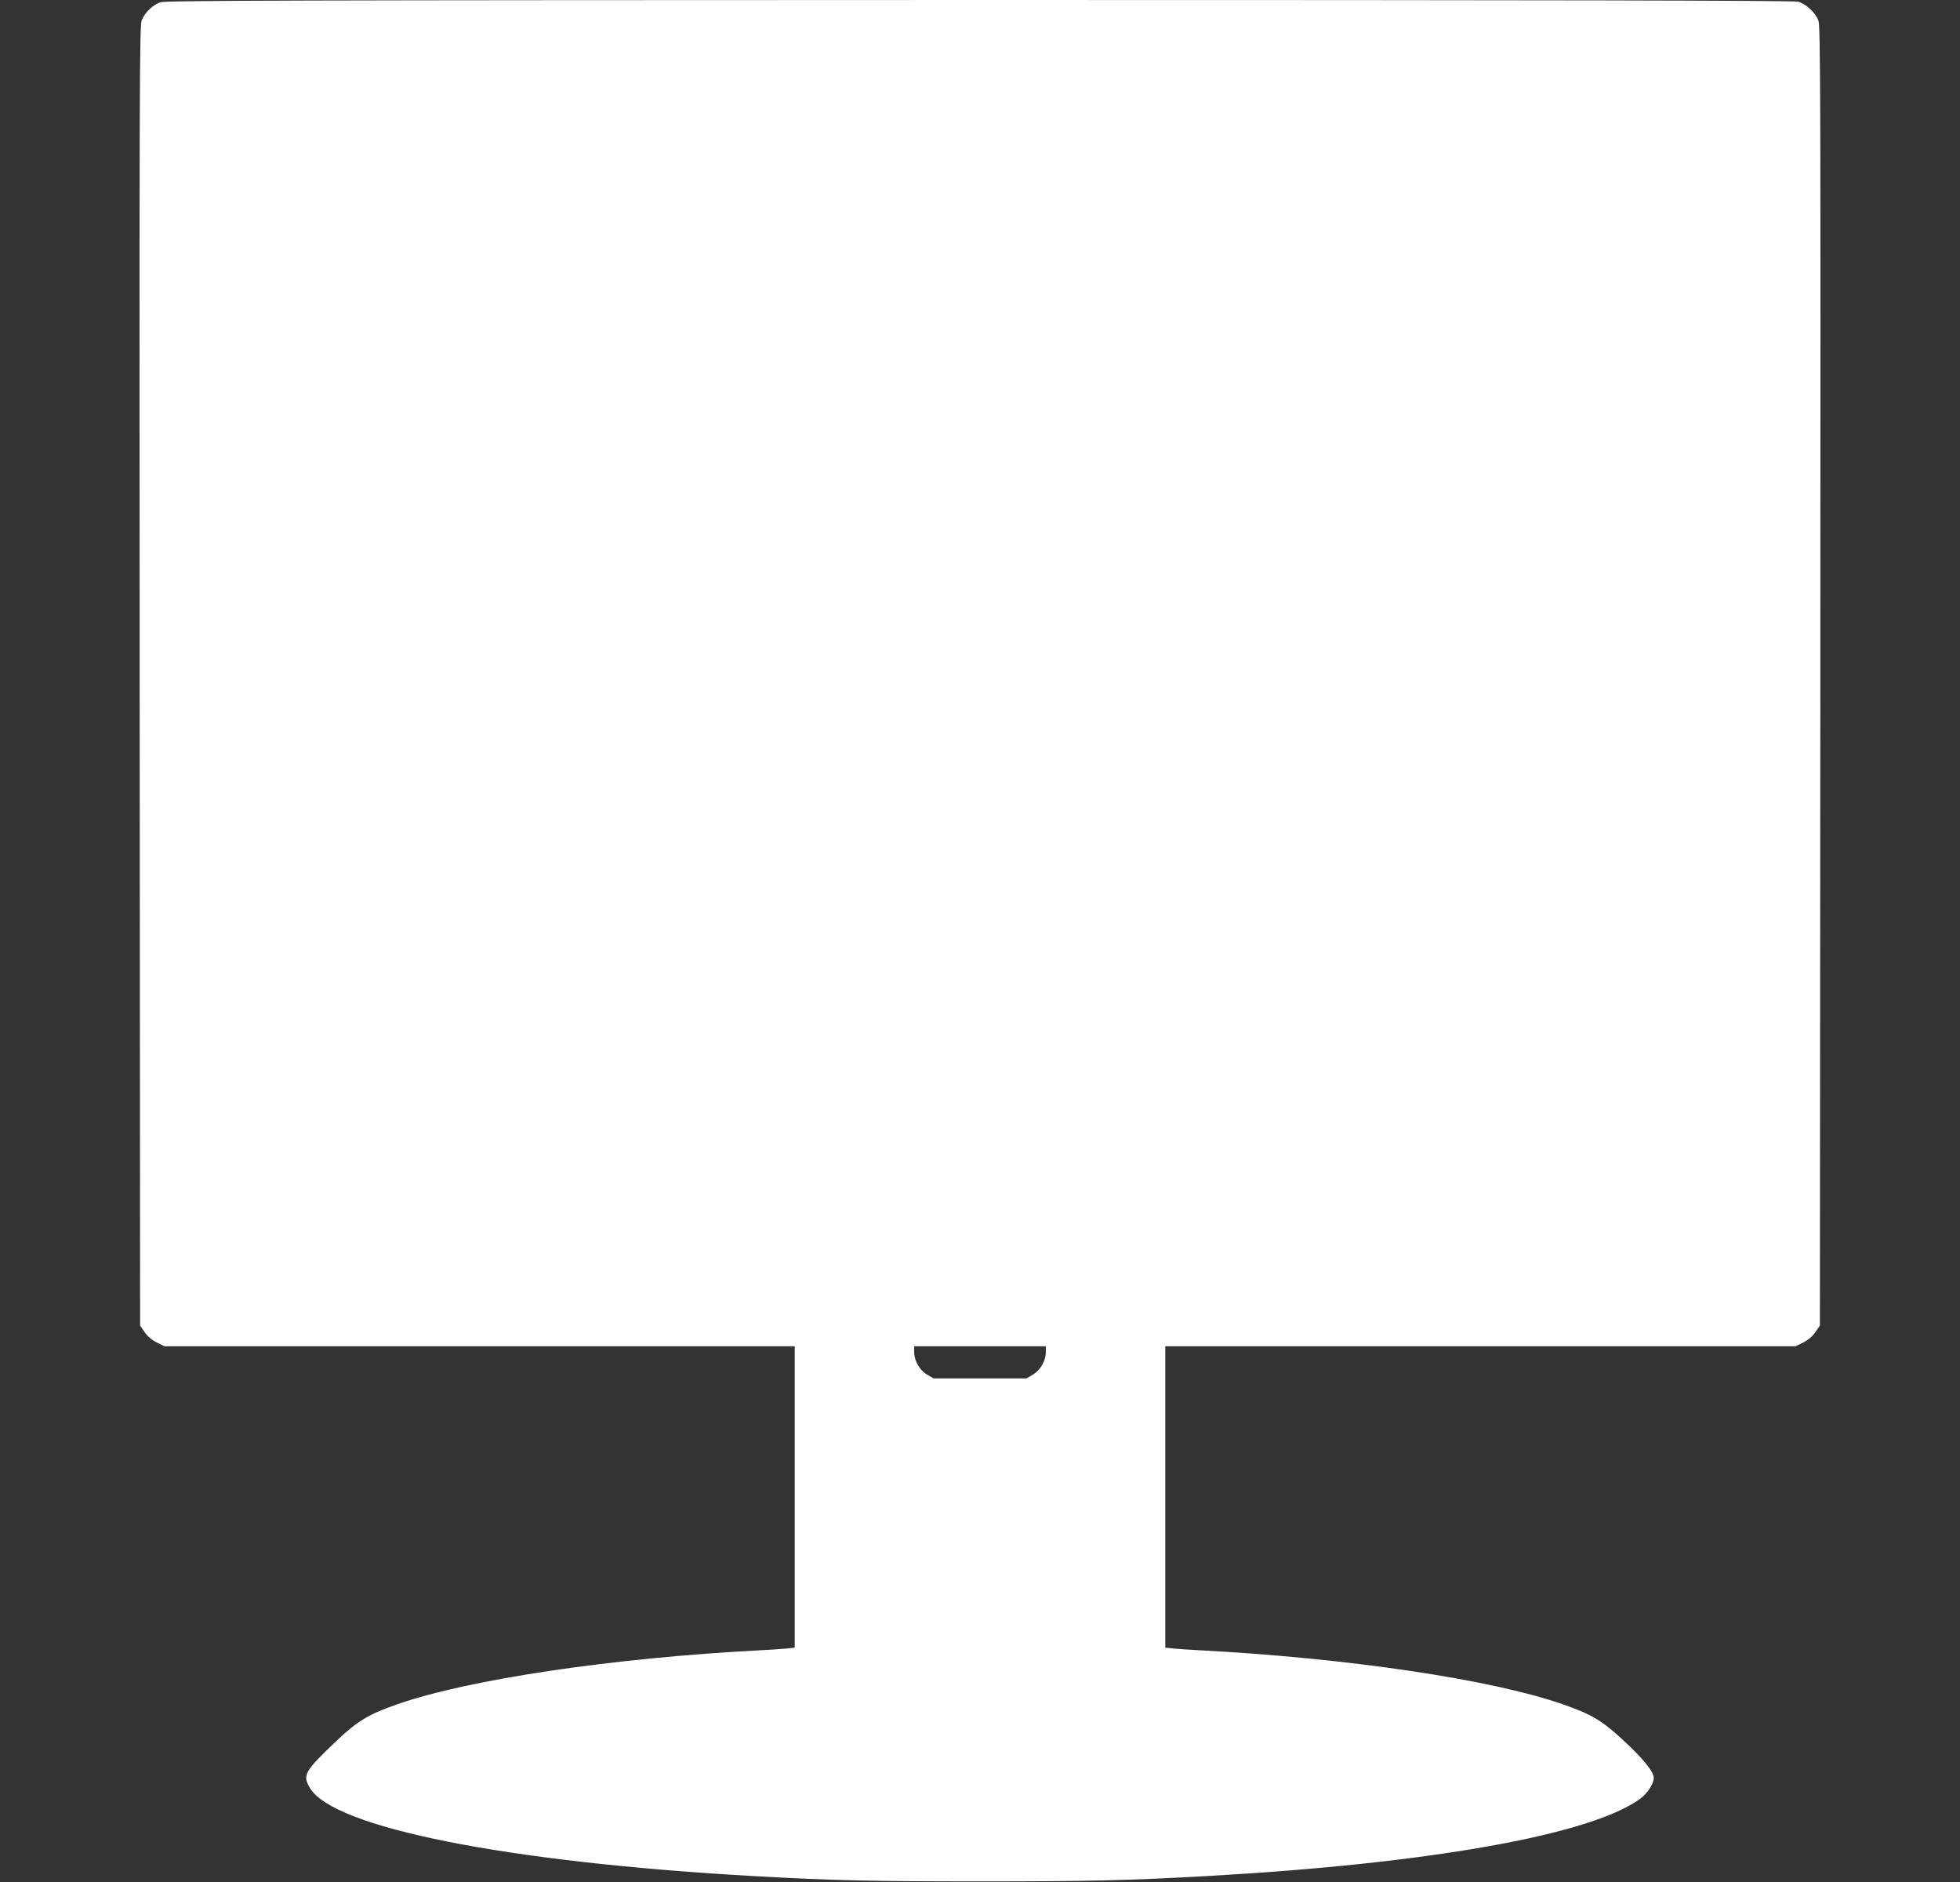 <?xml version="1.0" standalone="no"?>
<!DOCTYPE svg PUBLIC "-//W3C//DTD SVG 20010904//EN"
 "http://www.w3.org/TR/2001/REC-SVG-20010904/DTD/svg10.dtd">
<svg version="1.0" xmlns="http://www.w3.org/2000/svg"
 width="1280pt" height="1229pt" viewBox="0 0 1280 1229"
 preserveAspectRatio="xMidYMid meet">
<rect x="0" y="0" width="1280" height="1229" fill="#333333" stroke="none"/>
<g transform="translate(0,1229) scale(0.1,-0.1)"
fill="#ffffff" stroke="none">
<path d="M1046 12275 c-50 -18 -102 -69 -121 -119 -14 -37 -15 -491 -13 -4281
l3 -4240 29 -42 c18 -27 46 -51 79 -68 l51 -25 2058 0 2058 0 0 -984 0 -984
-57 -6 c-32 -3 -107 -8 -168 -11 -964 -50 -1904 -190 -2369 -352 -188 -65
-262 -110 -400 -241 -208 -198 -222 -222 -172 -306 152 -259 1284 -484 2891
-575 514 -29 768 -35 1485 -35 717 0 971 6 1485 35 1446 81 2498 268 2823 502
49 35 92 100 92 139 0 40 -70 127 -203 249 -137 127 -204 166 -393 232 -466
162 -1402 301 -2369 352 -60 3 -136 8 -167 11 l-58 6 0 984 0 984 2058 0 2058
0 51 25 c33 17 61 41 79 68 l29 42 3 4240 c2 3843 1 4244 -13 4282 -20 51 -81
108 -132 122 -27 8 -1634 11 -5348 11 -4491 -1 -5316 -3 -5349 -15z m5784
-8812 c0 -57 -35 -119 -84 -148 l-43 -25 -303 0 -303 0 -43 25 c-49 29 -84 91
-84 148 l0 37 430 0 430 0 0 -37z"/>
</g>
</svg>
